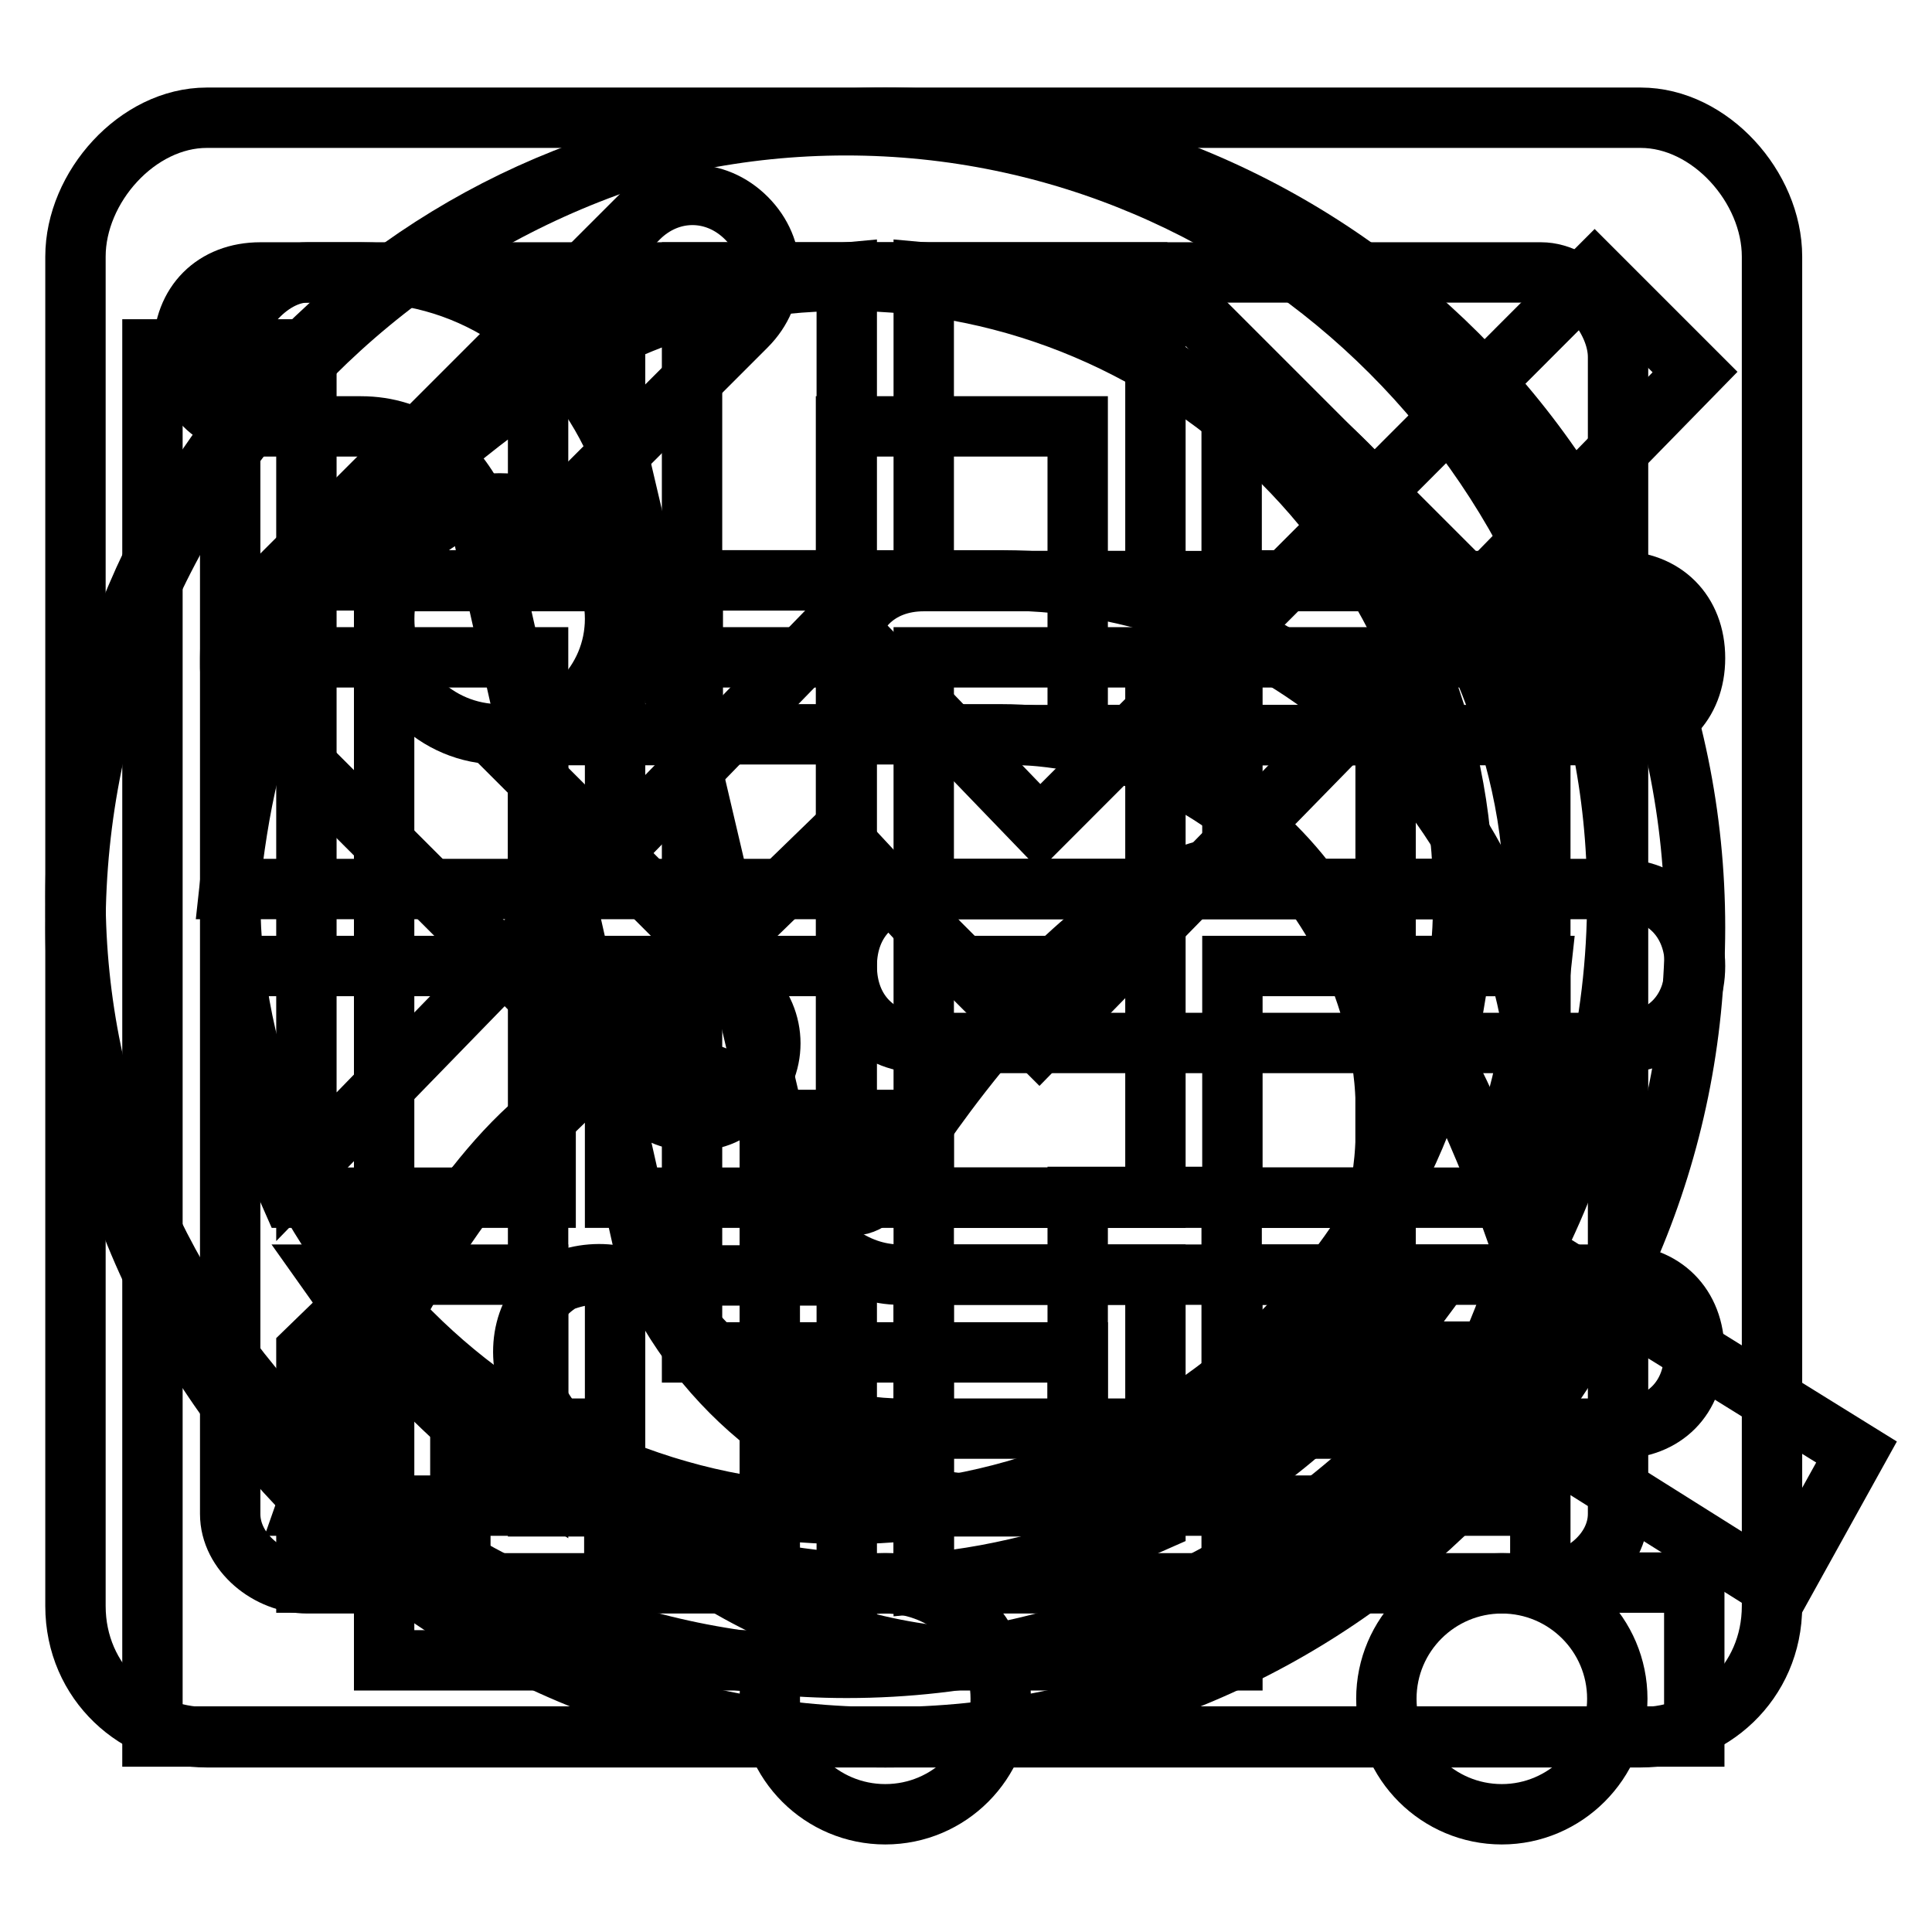 <?xml version="1.0" encoding="utf-8"?>
<!-- Svg Vector Icons : http://www.onlinewebfonts.com/icon -->
<!DOCTYPE svg PUBLIC "-//W3C//DTD SVG 1.1//EN" "http://www.w3.org/Graphics/SVG/1.1/DTD/svg11.dtd">
<svg version="1.1" xmlns="http://www.w3.org/2000/svg" xmlns:xlink="http://www.w3.org/1999/xlink" x="0px" y="0px" viewBox="0 0 256 256" enable-background="new 0 0 256 256" xml:space="preserve">
<g><g><path stroke-width="8" fill-opacity="0" stroke="#000000"  d="M132.6,76.9H65.2l33.7-33.7c4.1-4.1,4.1-10.2,0-14.3c-4.1-4.1-10.2-4.1-14.3,0L33.5,80l0,0c-1,0-1,1-1,2l-1,1c-1,1-1,3.1-1,4.1l0,0l0,0v1c0,1,0,2,1,3.1c0,1,1,2,2,3.1l0,0l0,0l51.1,51.1c2,2,4.1,3.1,7.2,3.1c3.1,0,5.1-1,7.2-3.1c4.1-4.1,4.1-10.2,0-14.3L65.2,97.3h67.4c28.6,0,51.1,22.5,51.1,51.1c0,28.6-22.5,51.1-51.1,51.1c-18.4,0-34.7-10.2-43.9-25.6c-3.1-5.1-9.2-6.1-14.3-4.1c-5.1,3.1-6.1,9.2-4.1,14.3c13.3,22.5,36.8,35.8,62.3,35.8c39.9,0,71.5-31.7,71.5-71.5C204.1,108.6,172.4,76.9,132.6,76.9z"/><path stroke-width="8" fill-opacity="0" stroke="#000000"  d="M163.3,179.1V220H50.9v-143h40.9v20.4H71.3v102.2h71.5v-20.4H91.7V36.1h51.1H153l51.1,51.1v10.2v81.7H163.3z M183.7,97.4h-40.9V56.5h-30.7v102.2h71.5V97.4z"/><path stroke-width="8" fill-opacity="0" stroke="#000000"  d="M117.3,15.6C58,15.6,10,63.6,10,122.9c0,59.3,48,107.3,107.3,107.3c59.3,0,107.3-48,107.3-107.3C224.6,63.6,176.5,15.6,117.3,15.6z M71.3,50.4v6.1l0,0l0,0v20.4H43.7C50.9,65.7,61.1,57.5,71.3,50.4z M38.6,87.1h32.7v30.7H30.4C31.5,107.6,33.5,96.3,38.6,87.1z M38.6,158.7c-4.1-9.2-7.2-20.4-7.2-30.7h40.9v30.7H38.6z M43.7,168.9h27.6v20.4v7.2C60.1,189.3,50.9,179.1,43.7,168.9z M112.2,209.8c-11.2-1-21.5-3.1-30.7-8.2v-2v-10.2v-20.4h30.7V209.8z M112.2,158.7H81.5V128h30.7L112.2,158.7L112.2,158.7z M112.2,117.8H81.5V87.1h30.7L112.2,117.8L112.2,117.8z M112.2,76.9H81.5V56.5V46.3v-2c9.2-4.1,19.4-7.2,30.7-8.2L112.2,76.9L112.2,76.9z M190.8,76.9h-27.6V56.5v-7.2C174.5,56.5,183.7,65.7,190.8,76.9z M122.4,36.1c11.2,1,21.5,3.1,30.7,8.2v2l0,0v30.7h-30.7V36.1z M122.4,87.1h30.7v30.7h-30.7V87.1z M122.4,128h30.7v30.7h-30.7V128z M122.4,168.9h30.7v30.7l0,0v2c-9.2,4.1-19.4,7.2-30.7,8.2V168.9z M163.3,196.5v-7.2v-20.4h27.6C183.7,179.1,174.5,189.3,163.3,196.5z M196,158.7h-32.7V128h40.9C203.1,138.2,201.1,149.5,196,158.7z M163.3,117.8V87.1H196c4.1,9.2,7.2,20.4,7.2,30.7H163.3z M204.1,122.9L204.1,122.9L204.1,122.9L204.1,122.9z"/><path stroke-width="8" fill-opacity="0" stroke="#000000"  d="M204.1,128v81.7h20.4v20.4H40.7H30.4H20.2V46.3h20.4v108.3L111.2,82l26.6,27.6L211.3,36l13.3,13.3l-86.9,88.9l-13.3-13.3l0,0l-13.3-14.3l-70.5,68.4v30.7h20.4v-20.4h20.4v20.4H102v-61.3h20.4v61.3h20.4v-51.1h20.4v51.1h20.4V128H204.1z"/><path stroke-width="8" fill-opacity="0" stroke="#000000"  d="M217.4,230.2h-190c-9.2,0-17.4-7.2-17.4-17.4V34c0-9.2,8.2-18.4,17.4-18.4h190c9.2,0,17.4,9.2,17.4,18.4v178.8C234.8,223,226.6,230.2,217.4,230.2z M214.4,47.3c0-5.1-5.1-11.2-10.2-11.2H40.7c-5.1,0-10.2,6.1-10.2,11.2v153.3c0,5.1,5.1,9.2,10.2,9.2h163.5c5.1,0,10.2-4.1,10.2-9.2V47.3z M87.6,141.3c11.2,0,17.4,9.2,17.4,9.2s4.1,9.2,8.2,9.2c4.1,0,8.2-9.2,8.2-9.2s23.5-35.8,42.9-35.8c22.5,0,38.8,55.2,38.8,55.2v29.6H40.7C40.7,199.5,61.1,141.3,87.6,141.3z"/><path stroke-width="8" fill-opacity="0" stroke="#000000"  d="M50.9,82c0,8.5,6.9,15.3,15.3,15.3c8.5,0,15.3-6.9,15.3-15.3c0-8.5-6.9-15.3-15.3-15.3C57.7,66.7,50.9,73.6,50.9,82z"/><path stroke-width="8" fill-opacity="0" stroke="#000000"  d="M214.4,189.3h-95c-14.3,0-27.6-9.2-33.7-22.5L63.1,66.7c-3.1-6.1-8.2-10.2-15.3-10.2H34.5c-6.1,0-10.2-4.1-10.2-10.2c0-6.1,4.1-10.2,10.2-10.2h13.3c15.3,0,27.6,9.2,33.7,22.5L105,158.7c3.1,6.1,8.2,10.2,14.3,10.2h95c6.1,0,10.2,4.1,10.2,10.2C224.6,185.2,220.5,189.3,214.4,189.3z"/><path stroke-width="8" fill-opacity="0" stroke="#000000"  d="M214.4,138.2h-92c-6.1,0-10.2-4.1-10.2-10.2c0-6.1,4.1-10.2,10.2-10.2h92c6.1,0,10.2,4.1,10.2,10.2C224.6,134.2,220.5,138.2,214.4,138.2z"/><path stroke-width="8" fill-opacity="0" stroke="#000000"  d="M214.4,97.4h-92c-6.1,0-10.2-4.1-10.2-10.2s4.1-10.2,10.2-10.2h92c6.1,0,10.2,4.1,10.2,10.2S220.5,97.4,214.4,97.4z"/><path stroke-width="8" fill-opacity="0" stroke="#000000"  d="M102,225.1c0,8.5,6.9,15.3,15.3,15.3c8.5,0,15.3-6.9,15.3-15.3l0,0c0-8.5-6.9-15.3-15.3-15.3C108.8,209.8,102,216.6,102,225.1z"/><path stroke-width="8" fill-opacity="0" stroke="#000000"  d="M183.7,225.1c0,8.5,6.9,15.3,15.3,15.3s15.3-6.9,15.3-15.3c0-8.5-6.9-15.3-15.3-15.3S183.7,216.6,183.7,225.1z"/><path stroke-width="8" fill-opacity="0" stroke="#000000"  d="M203.1,165.8c7.2-14.3,11.2-29.6,11.2-47c0-56.2-46-102.2-102.2-102.2C56,16.6,10,62.6,10,118.8C10,175,56,221,112.2,221c31.7,0,60.3-14.3,79.7-37.8l43.9,27.6l10.2-18.4L203.1,165.8z M112.2,200.6c-45,0-81.7-36.8-81.7-81.7c0-45,36.8-81.7,81.7-81.7c45,0,81.7,36.8,81.7,81.7C193.9,163.8,157.1,200.6,112.2,200.6z"/></g></g>
</svg>